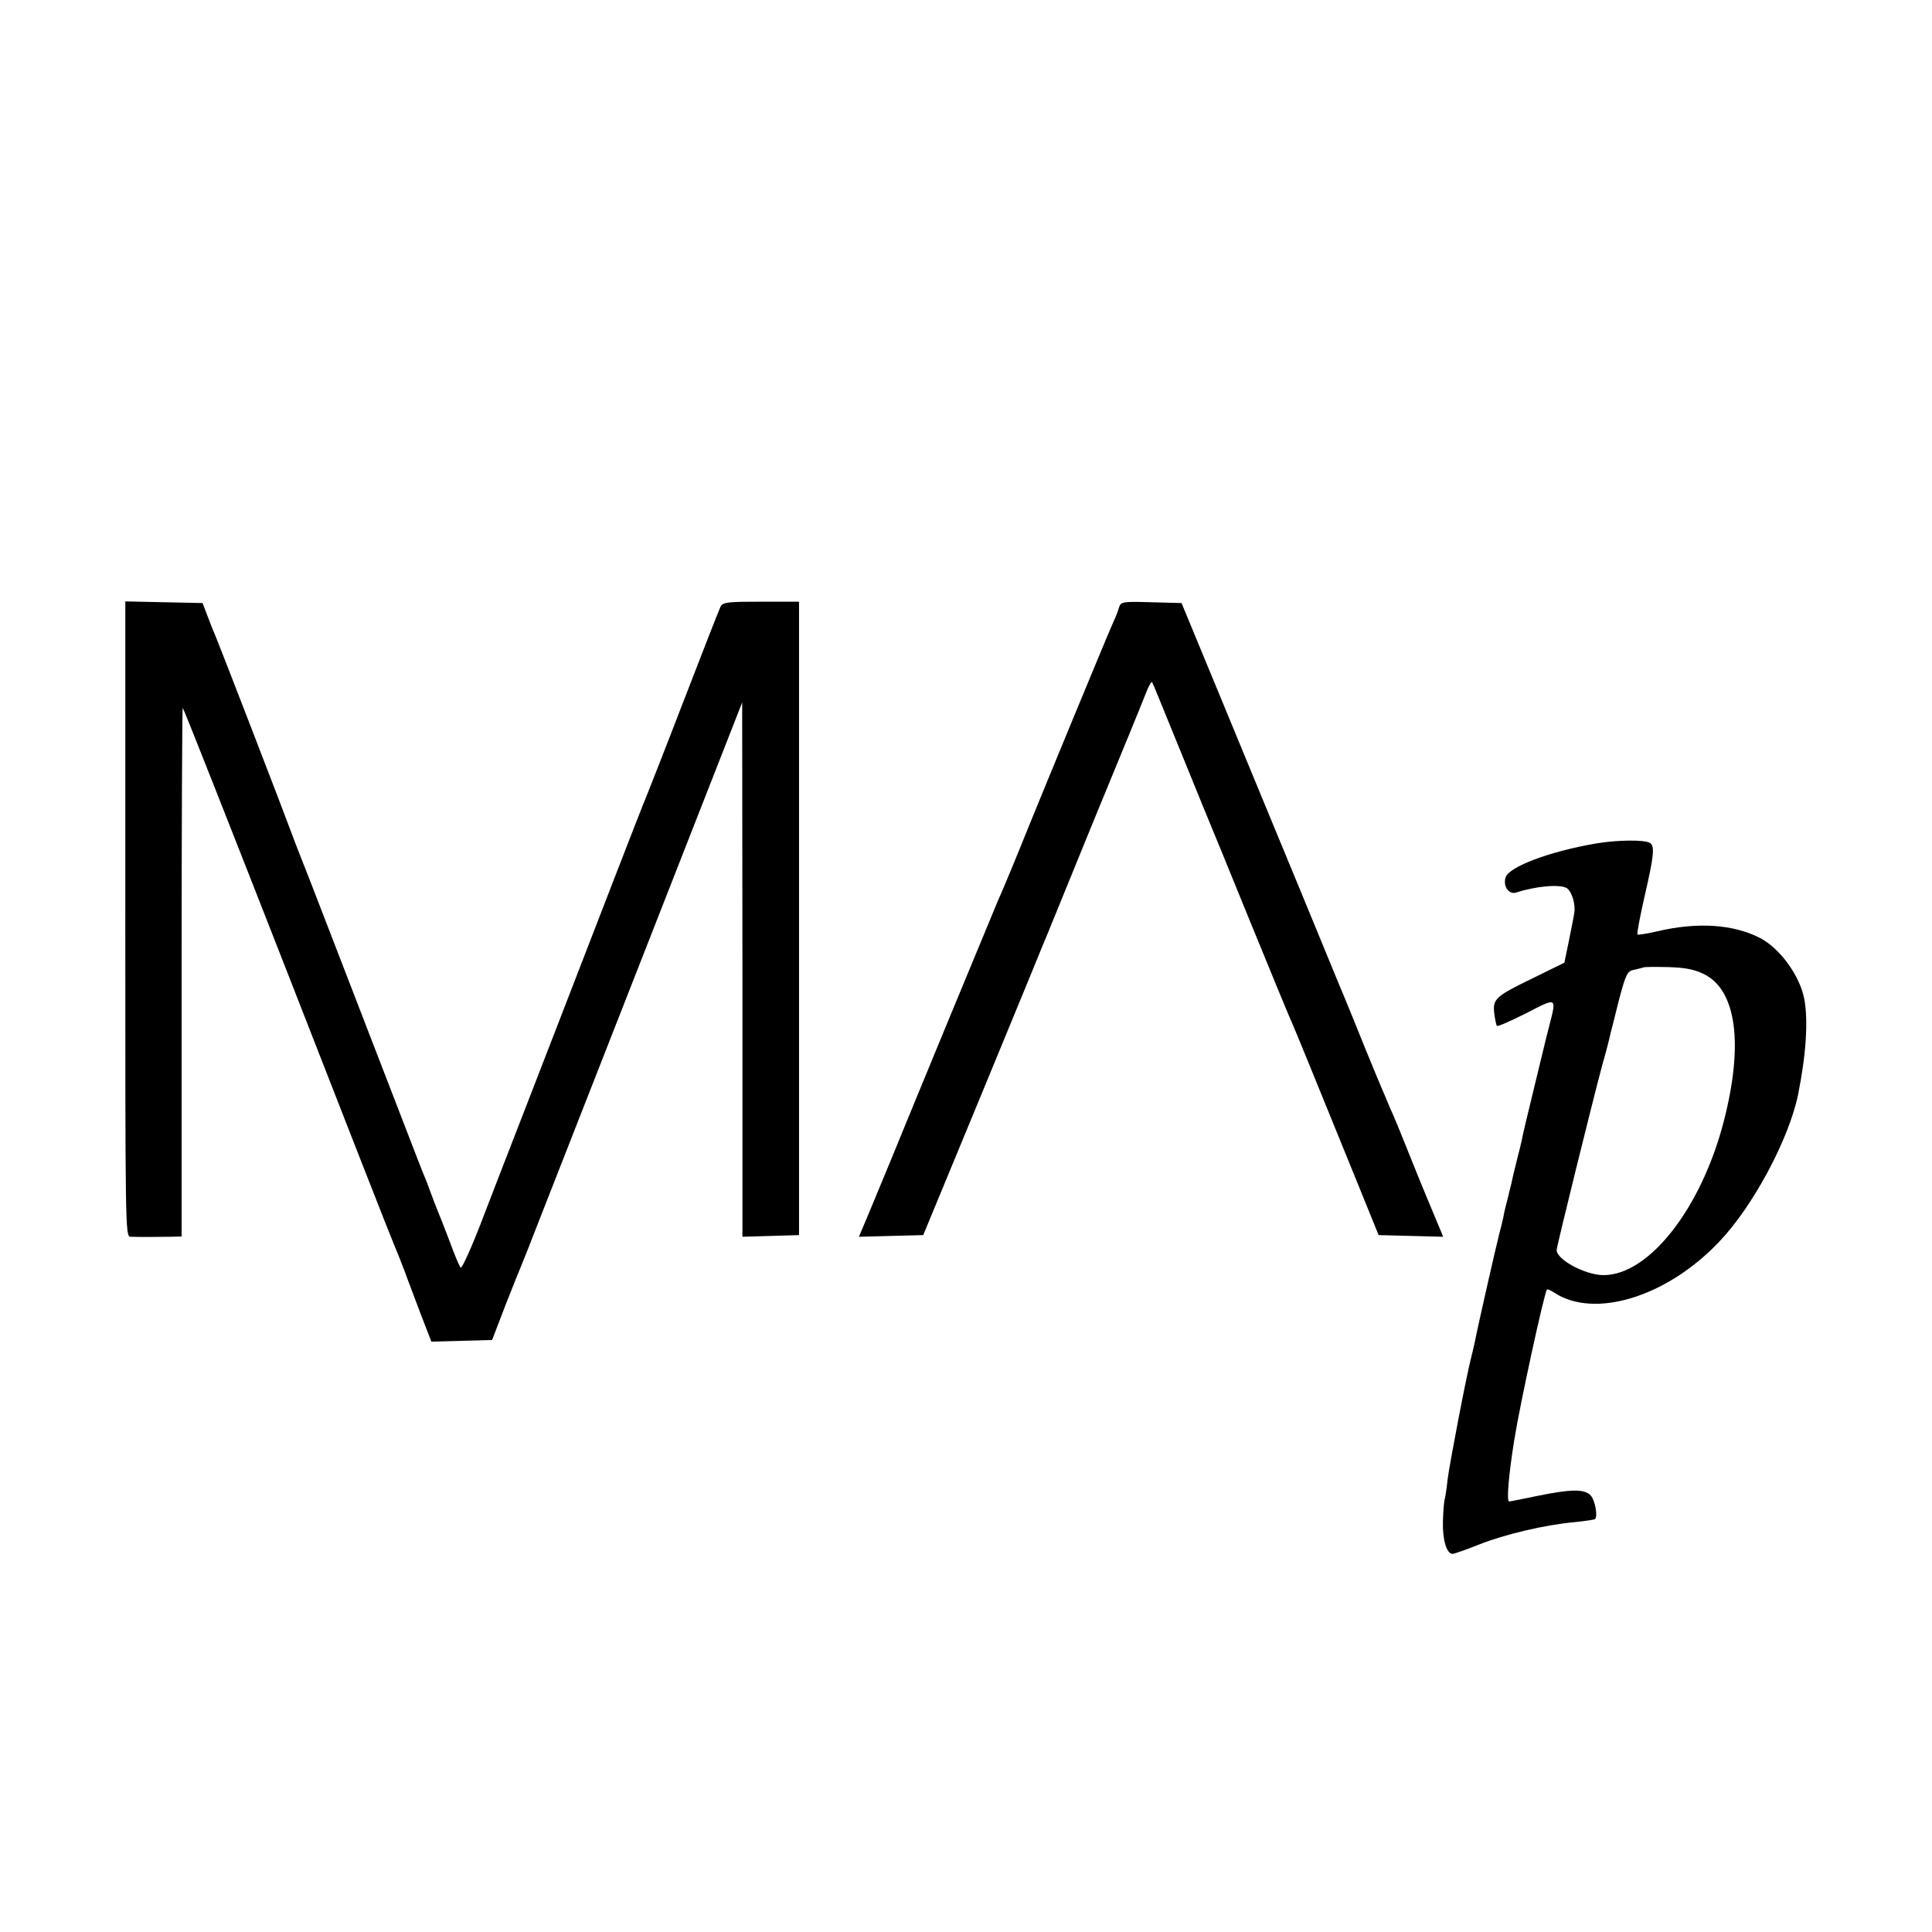 <?xml version="1.0" standalone="no"?>
<!DOCTYPE svg PUBLIC "-//W3C//DTD SVG 20010904//EN"
 "http://www.w3.org/TR/2001/REC-SVG-20010904/DTD/svg10.dtd">
<svg version="1.0" xmlns="http://www.w3.org/2000/svg"
 width="700pt" height="700pt" viewBox="0 0 700 700"
 preserveAspectRatio="xMidYMid meet">
<g transform="translate(0,700) scale(0.1,-0.1)"
fill="#000000" stroke="none">
<path d="M454 3670 c0 -1104 0 -1150 18 -1151 23 -1 97 -1 147 0 l39 1 0 956
c0 526 2 957 4 959 2 2 171 -427 377 -953 205 -526 380 -972 388 -990 8 -18
25 -61 38 -95 12 -34 40 -106 60 -160 l38 -98 110 3 110 3 48 125 c27 69 53
134 58 145 5 11 36 90 69 175 64 163 158 403 247 630 84 215 357 910 439 1120
l45 115 1 -968 0 -968 103 3 102 3 0 1148 0 1147 -137 0 c-121 0 -138 -2 -147
-17 -5 -10 -68 -171 -140 -358 -72 -187 -136 -349 -141 -360 -7 -16 -168 -432
-316 -815 -18 -47 -74 -191 -124 -320 -50 -129 -119 -306 -152 -393 -34 -87
-65 -154 -69 -150 -4 4 -22 46 -39 93 -18 47 -38 99 -45 115 -7 17 -18 46 -25
65 -7 19 -16 44 -21 55 -5 11 -40 101 -78 200 -121 314 -292 756 -338 875 -25
63 -56 142 -68 175 -30 82 -263 685 -274 710 -5 11 -18 43 -28 70 l-19 50
-140 3 -140 3 0 -1151z"/>
<path d="M4054 4798 c-3 -13 -15 -41 -25 -63 -16 -35 -246 -592 -304 -735 -42
-105 -96 -235 -110 -265 -13 -30 -311 -751 -390 -945 -24 -58 -59 -142 -78
-188 l-35 -83 116 3 117 3 213 515 c117 283 215 522 218 530 4 8 87 213 186
455 100 242 187 455 194 474 8 19 16 32 18 30 2 -2 35 -83 74 -179 39 -96 89
-218 110 -270 22 -52 101 -246 176 -430 75 -184 143 -348 151 -365 12 -28 55
-132 239 -585 l71 -175 117 -3 117 -3 -45 108 c-25 59 -63 153 -85 208 -22 55
-44 109 -49 120 -5 11 -18 40 -28 65 -11 25 -45 106 -75 180 -30 74 -60 149
-67 165 -7 17 -18 44 -25 60 -7 17 -70 170 -140 340 -71 171 -197 477 -281
680 l-153 370 -110 3 c-106 3 -110 2 -117 -20z"/>
<path d="M5783 3944 c-169 -29 -315 -84 -328 -123 -10 -32 12 -63 38 -55 73
24 160 31 184 16 18 -12 32 -58 27 -89 -2 -15 -12 -62 -20 -104 l-16 -77 -112
-55 c-138 -67 -148 -76 -142 -129 3 -22 7 -43 10 -45 3 -3 50 18 106 46 112
58 110 59 84 -43 -9 -33 -17 -68 -19 -76 -2 -8 -20 -82 -40 -165 -20 -82 -39
-161 -41 -175 -3 -14 -10 -43 -16 -65 -5 -22 -12 -48 -14 -57 -2 -10 -6 -26
-8 -36 -2 -9 -9 -35 -14 -57 -6 -22 -13 -51 -15 -65 -3 -14 -10 -43 -16 -65
-11 -42 -79 -342 -87 -385 -3 -14 -9 -41 -14 -60 -17 -65 -78 -384 -85 -440
-3 -30 -8 -62 -10 -70 -3 -8 -6 -45 -7 -82 -2 -65 13 -118 35 -118 5 0 49 15
96 34 94 37 237 71 346 81 39 4 72 9 74 11 11 10 0 68 -15 85 -22 25 -72 24
-194 -1 -52 -11 -98 -20 -102 -20 -10 0 -2 94 18 220 21 132 109 536 119 548
2 2 14 -3 27 -12 146 -95 407 -15 596 184 123 128 254 373 287 535 29 145 37
268 22 347 -17 85 -89 183 -161 220 -96 49 -225 58 -370 24 -38 -9 -71 -14
-73 -12 -3 3 9 65 26 140 34 147 37 181 19 192 -20 12 -118 11 -195 -2z m390
-473 c119 -58 145 -255 72 -536 -82 -315 -271 -555 -435 -555 -66 0 -170 56
-170 91 0 12 130 539 165 669 15 52 28 104 30 115 3 11 17 66 31 123 25 93 30
103 53 108 14 3 31 7 36 9 6 2 46 2 91 1 60 -2 92 -8 127 -25z"/>
</g>
</svg>
